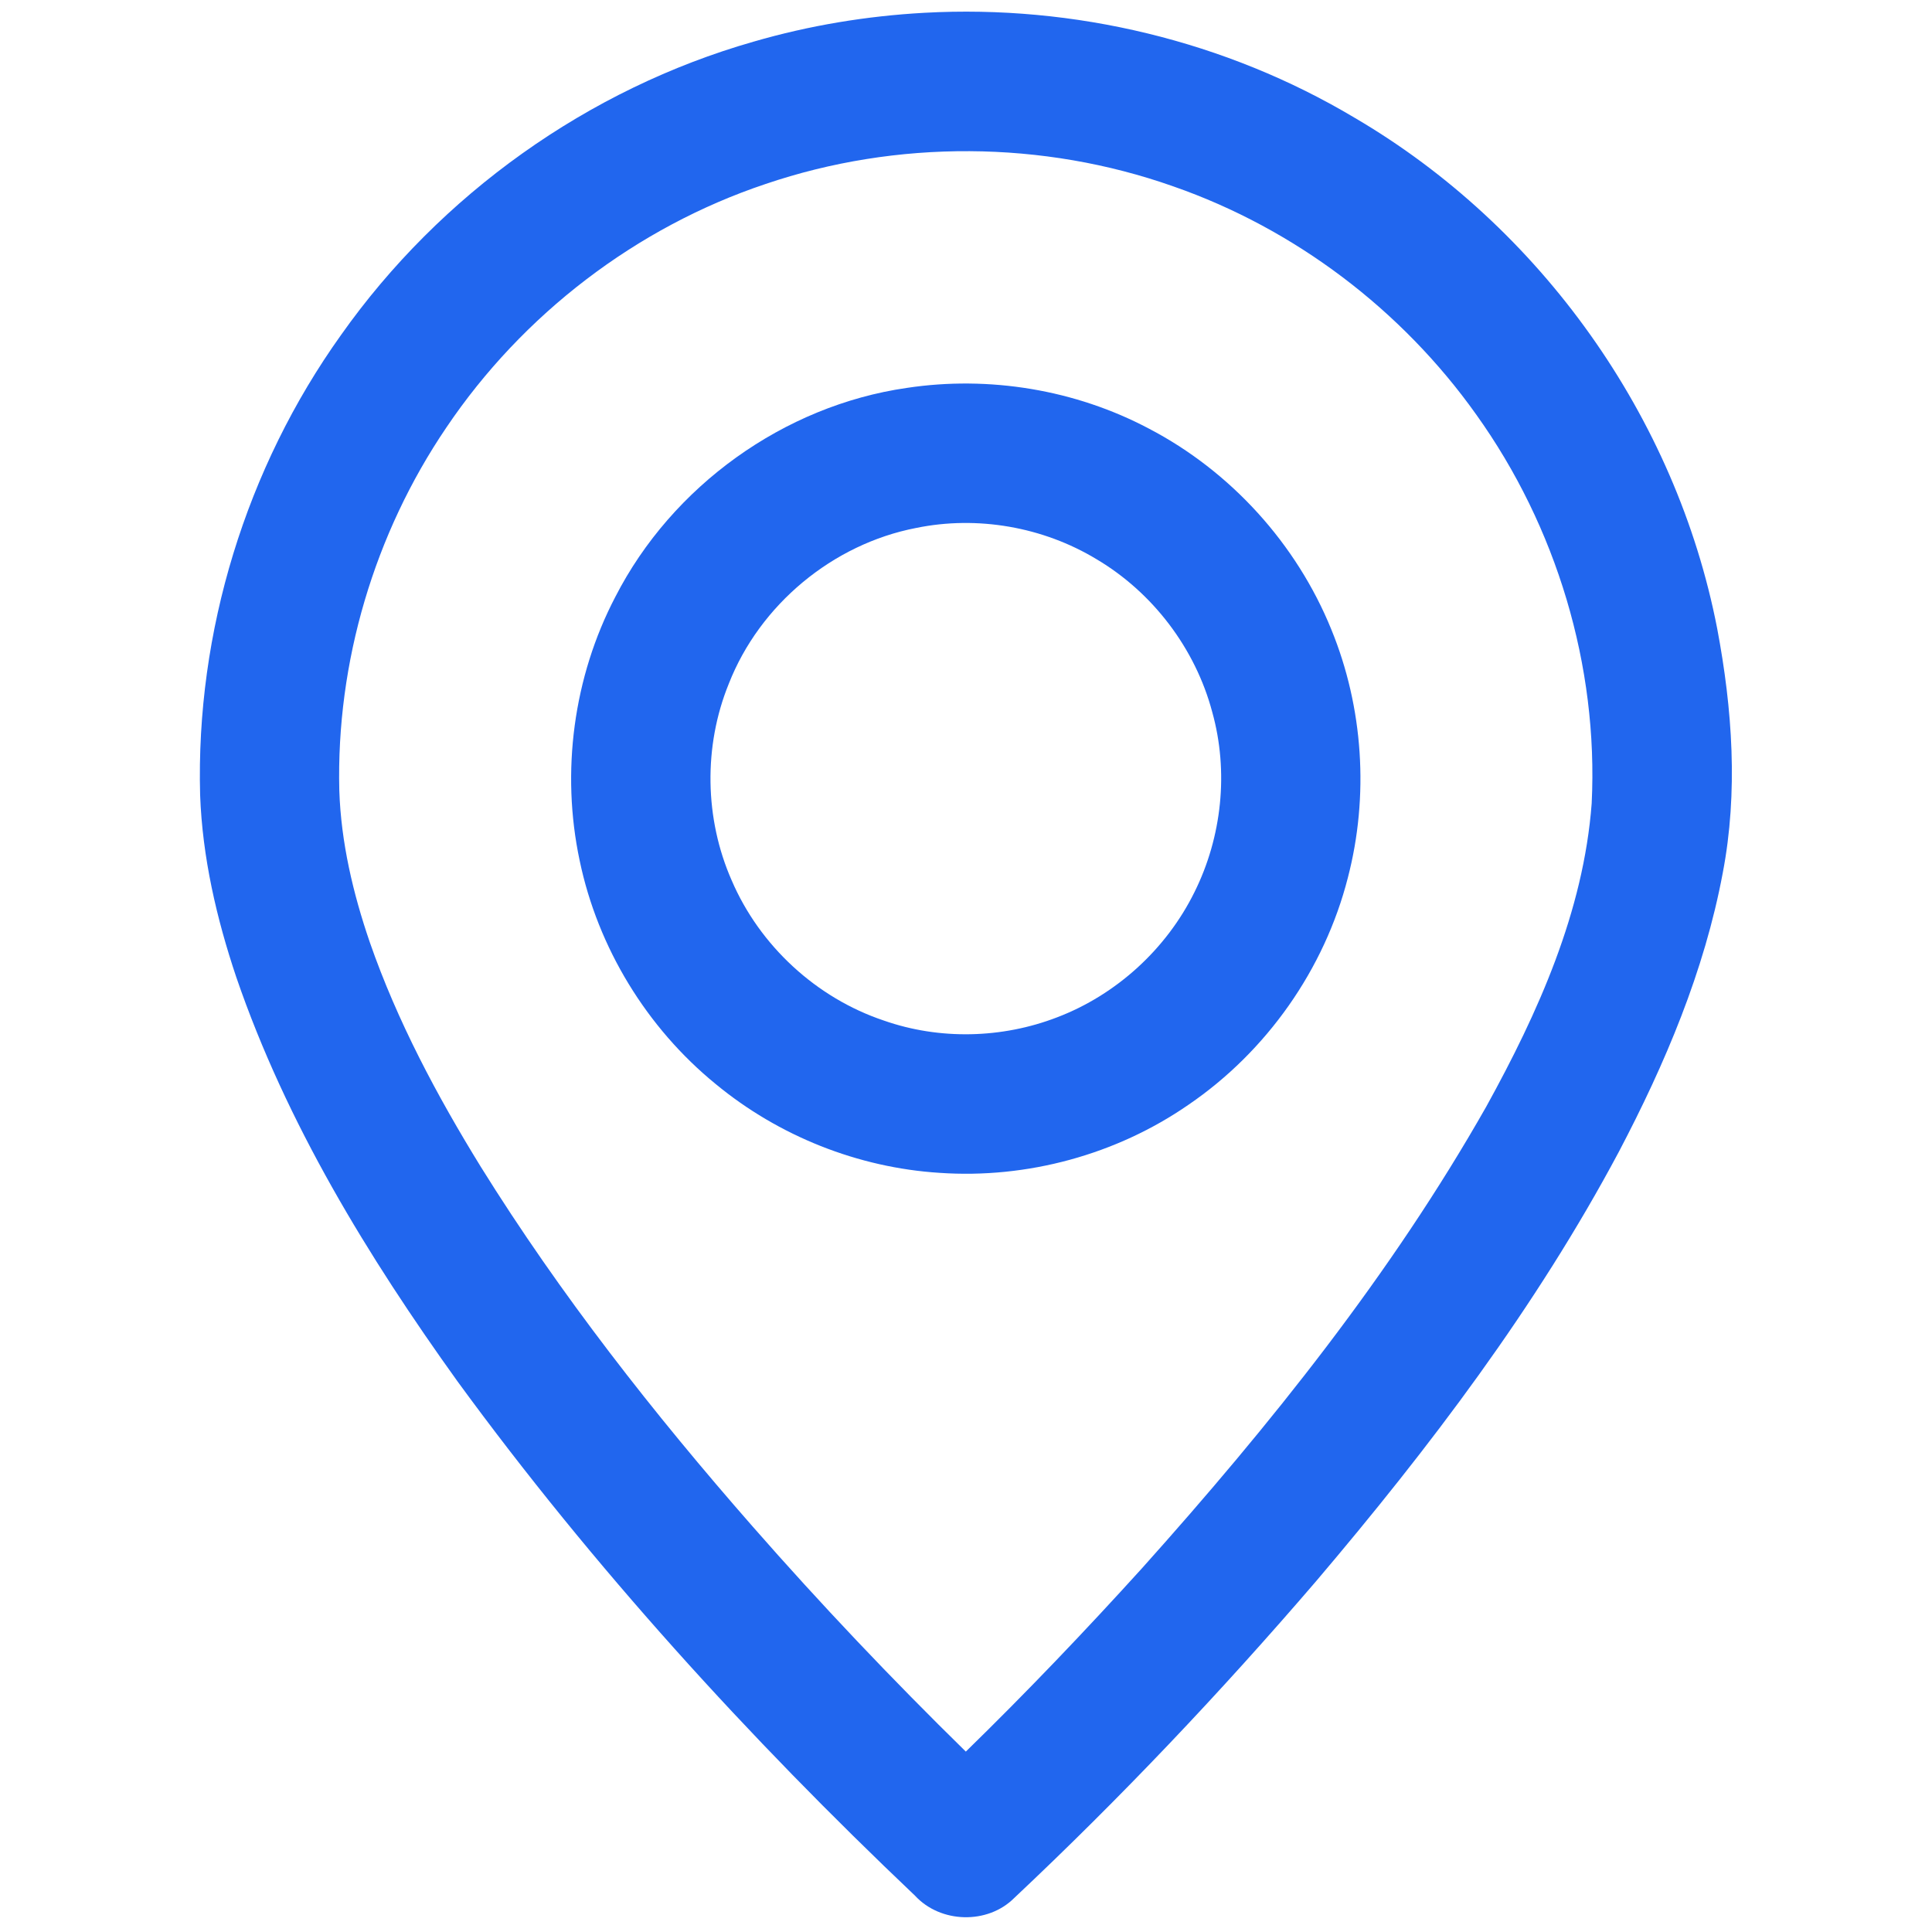 <?xml version="1.0" encoding="UTF-8"?> <svg xmlns="http://www.w3.org/2000/svg" viewBox="0 0 512.00 512.00" data-guides="{&quot;vertical&quot;:[],&quot;horizontal&quot;:[]}"><defs></defs><path fill="#2166ee" stroke="none" fill-opacity="1" stroke-width="1" stroke-opacity="1" color="rgb(51, 51, 51)" id="tSvg1629d22ddd5" title="Path 3" d="M244.98 3.389C284.622 1.206 324.887 10.85 359.014 31.224C408.231 60.053 444.193 110.492 455.072 166.568C459.099 187.855 460.656 209.938 456.549 231.329C451.692 257.351 441.251 281.964 428.987 305.284C407.089 346.379 378.812 383.674 348.746 419.075C323.56 448.401 296.944 476.502 268.793 502.975C261.732 510.055 249.237 509.709 242.488 502.374C198.37 460.494 157.205 415.298 121.279 366.13C97.512 333.016 75.914 297.719 62.623 258.98C57.386 243.399 53.636 227.183 53.036 210.712C51.859 167.457 65.219 123.983 90.359 88.801C116.675 51.529 155.867 23.555 199.72 11.035C214.453 6.75 229.67 4.232 244.98 3.389ZM202.858 48.769C168.627 60.226 138.481 83.338 118.302 113.276C99.219 141.389 89.078 175.496 89.92 209.488C90.37 223.232 93.555 236.734 97.996 249.694C105.288 270.668 115.81 290.373 127.428 309.234C148.506 343.099 173.196 374.573 199.454 404.534C217.51 425.139 236.385 445.017 255.952 464.19C272.035 448.505 287.564 432.242 302.655 415.587C336.62 377.668 368.716 337.636 393.891 293.237C407.608 268.37 419.653 241.597 421.811 212.918C423.61 176.443 412.466 139.564 391.237 109.892C371.52 82.137 343.127 60.608 310.973 49.404C276.35 37.161 237.631 36.953 202.858 48.769Z" style=""></path><path fill="#2166ee" stroke="none" fill-opacity="1" stroke-width="1" stroke-opacity="1" color="rgb(51, 51, 51)" id="tSvgb7ebf0b092" title="Path 4" d="M240.308 102.8C262.101 99.508 284.933 103.25 304.431 113.565C326.144 124.884 343.589 144.103 352.807 166.799C361.298 187.508 362.833 210.966 357.191 232.623C350.995 256.901 335.651 278.649 314.988 292.752C295.859 306 272.185 312.422 248.995 310.817C227.398 309.454 206.342 301.068 189.659 287.277C171.408 272.389 158.428 251.149 153.617 228.06C148.622 204.579 151.956 179.411 163.089 158.136C178.122 128.811 207.692 107.501 240.308 102.8ZM242.8 139.91C220.694 144.172 201.347 160.227 193.132 181.213C186.394 197.764 186.706 216.972 193.905 233.316C201.335 250.629 216.345 264.466 234.204 270.449C248.984 275.635 265.551 275.231 280.134 269.606C295.848 263.623 309.092 251.518 316.534 236.446C323.837 221.8 325.66 204.464 321.252 188.686C316.788 171.892 305.527 157.039 290.587 148.192C276.419 139.622 259.021 136.584 242.8 139.91Z" style=""></path></svg> 